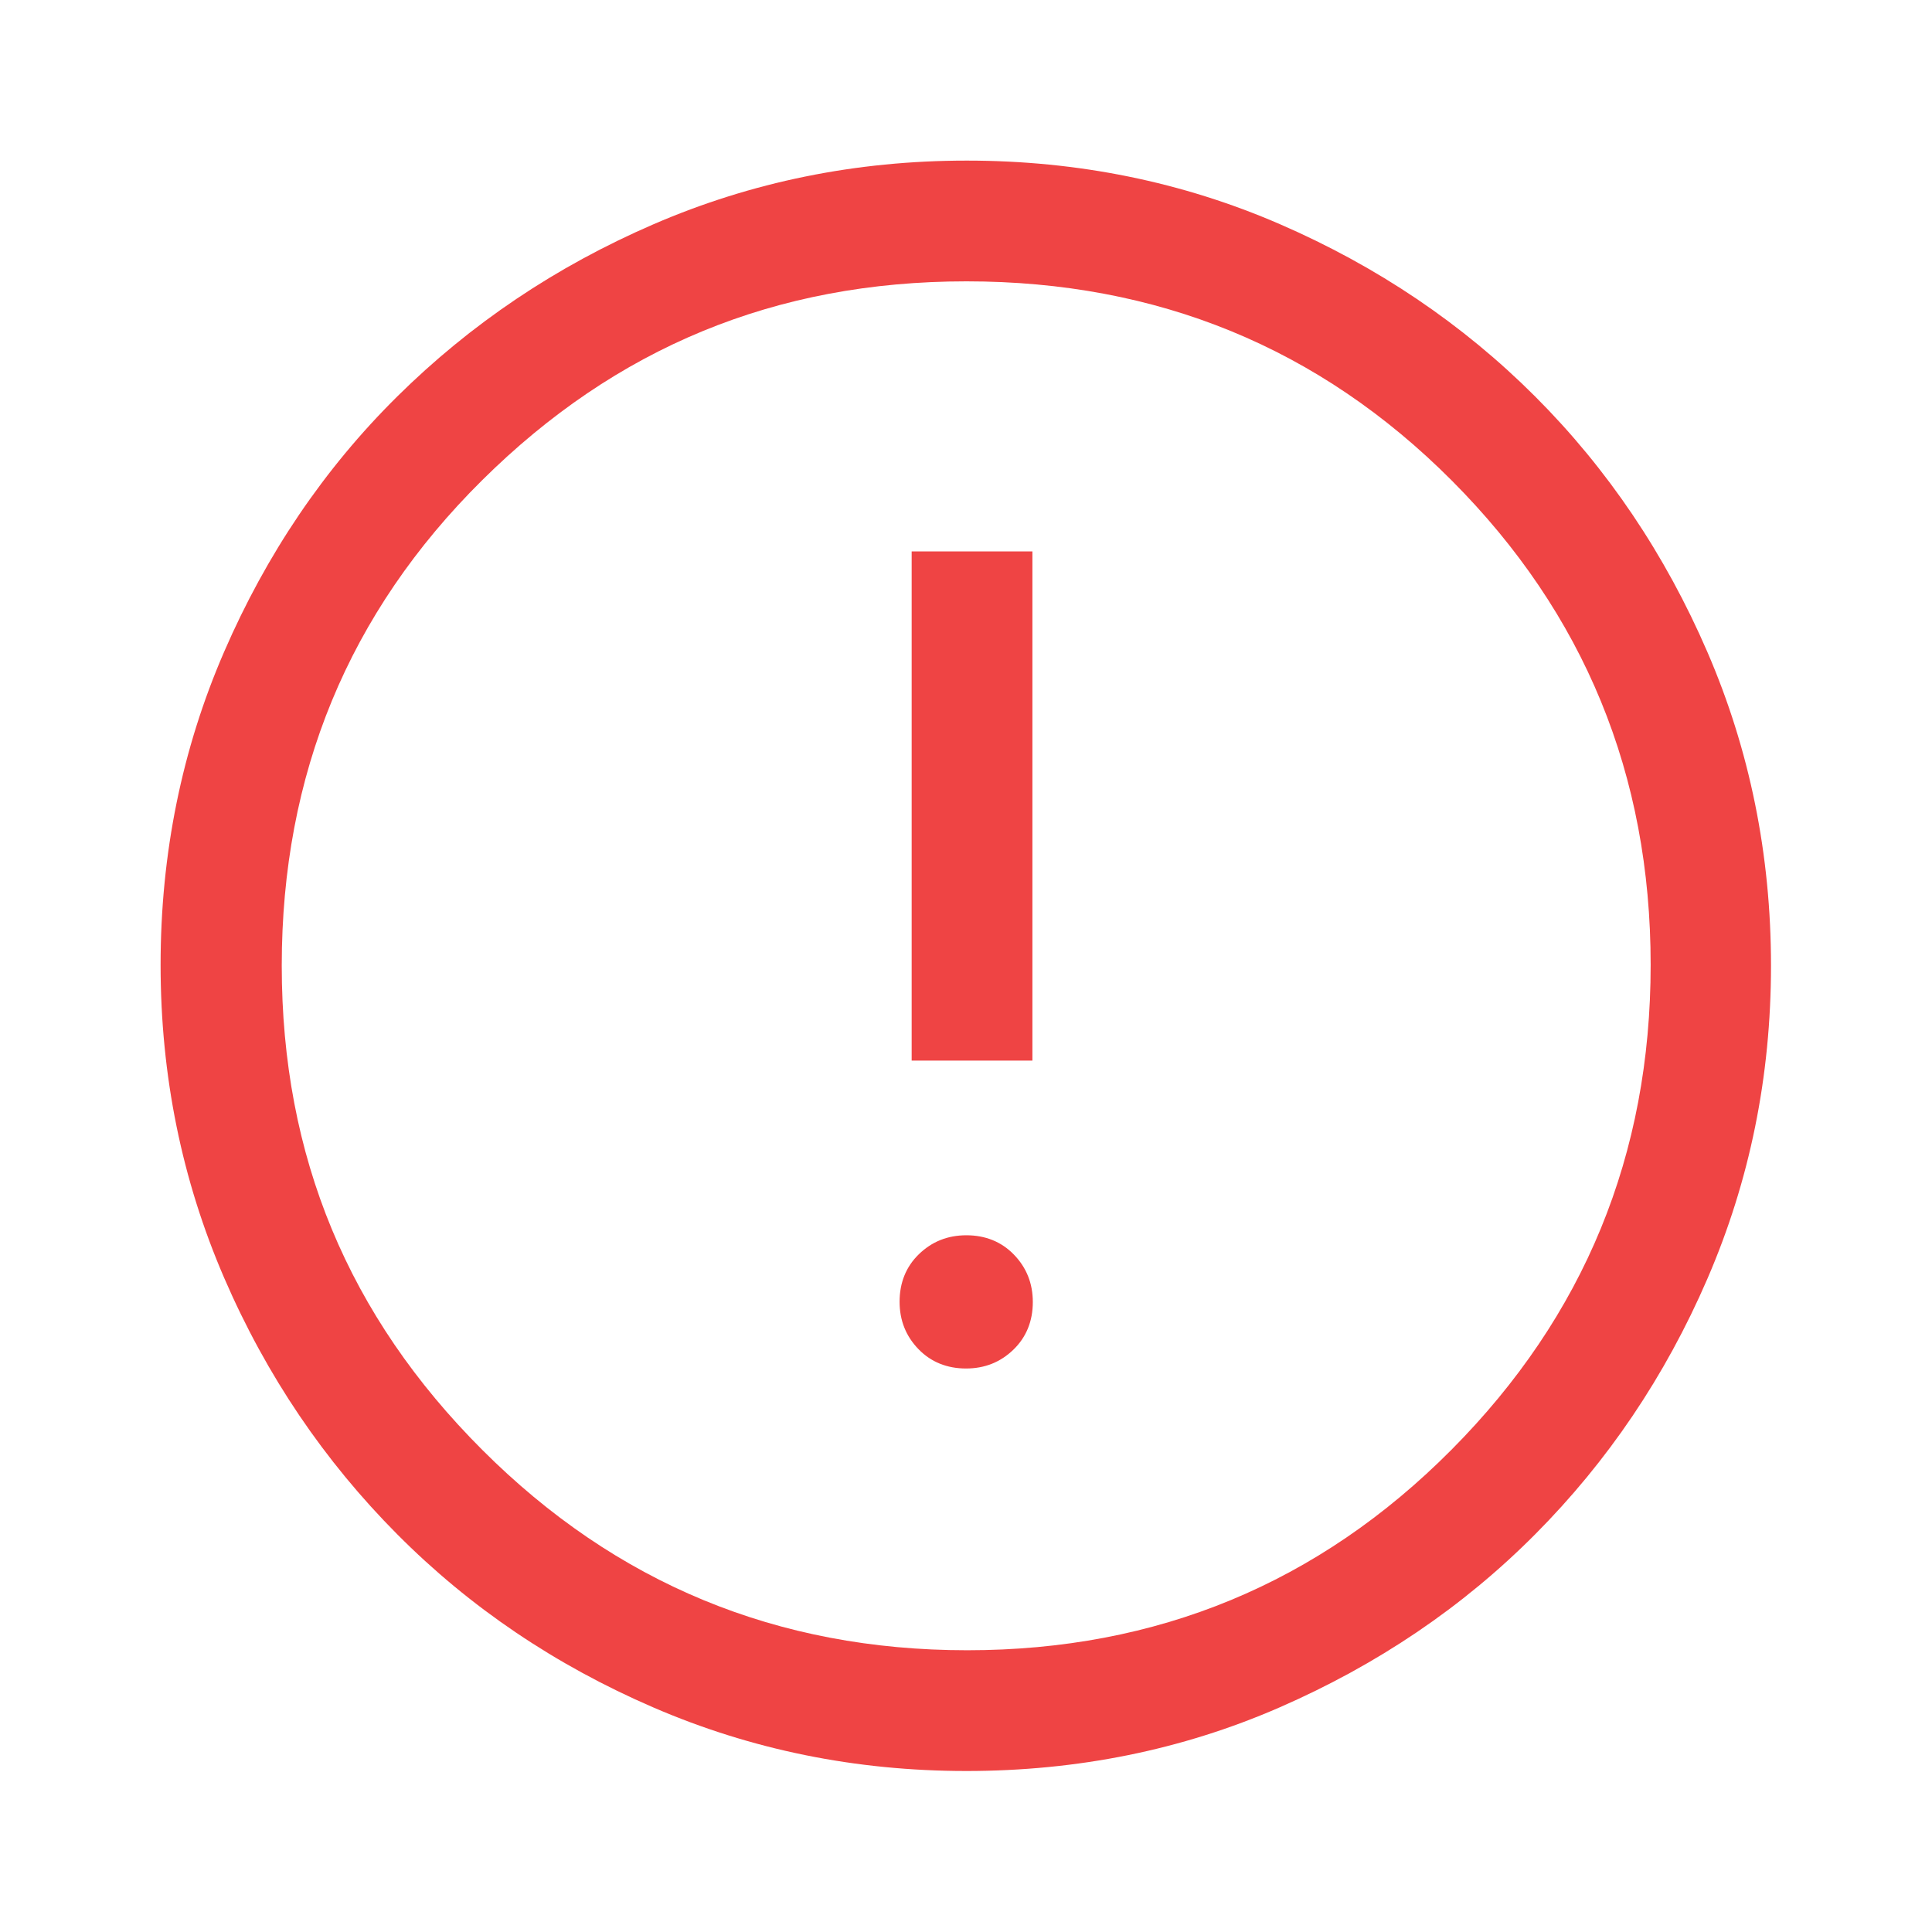<?xml version="1.0" encoding="UTF-8"?>
<svg id="Capa_1" xmlns="http://www.w3.org/2000/svg" version="1.1" viewBox="0 0 48 48">
  <!-- Generator: Adobe Illustrator 29.6.0, SVG Export Plug-In . SVG Version: 2.1.1 Build 207)  -->
  <defs>
    <style>
      .st0 {
        fill: #ef4444;
      }
    </style>
  </defs>
  <path class="st0" d="M24,34c.47,0,.86-.16,1.18-.47s.48-.71.48-1.18-.16-.86-.47-1.18-.71-.48-1.18-.48-.86.16-1.18.47-.48.71-.48,1.18.16.86.47,1.18.71.48,1.18.48ZM22.65,26.35h3v-12.65h-3v12.65ZM24.01,44c-2.76,0-5.35-.53-7.78-1.58-2.43-1.05-4.55-2.48-6.36-4.3s-3.25-3.94-4.3-6.37-1.58-5.02-1.58-7.78.53-5.36,1.58-7.78,2.48-4.54,4.3-6.34,3.94-3.23,6.37-4.28,5.02-1.58,7.78-1.58,5.36.53,7.78,1.58,4.54,2.48,6.34,4.28,3.23,3.92,4.28,6.35,1.58,5.03,1.58,7.79-.53,5.35-1.58,7.78c-1.05,2.43-2.48,4.54-4.28,6.35-1.8,1.81-3.92,3.24-6.35,4.3-2.43,1.06-5.03,1.58-7.79,1.58ZM24.03,41c4.72,0,8.73-1.66,12.03-4.98,3.3-3.32,4.95-7.33,4.95-12.05s-1.65-8.73-4.94-12.03c-3.29-3.3-7.31-4.95-12.06-4.95s-8.71,1.65-12.03,4.94c-3.32,3.29-4.98,7.31-4.98,12.06s1.66,8.71,4.98,12.03c3.32,3.32,7.33,4.98,12.05,4.98Z"/>
</svg>